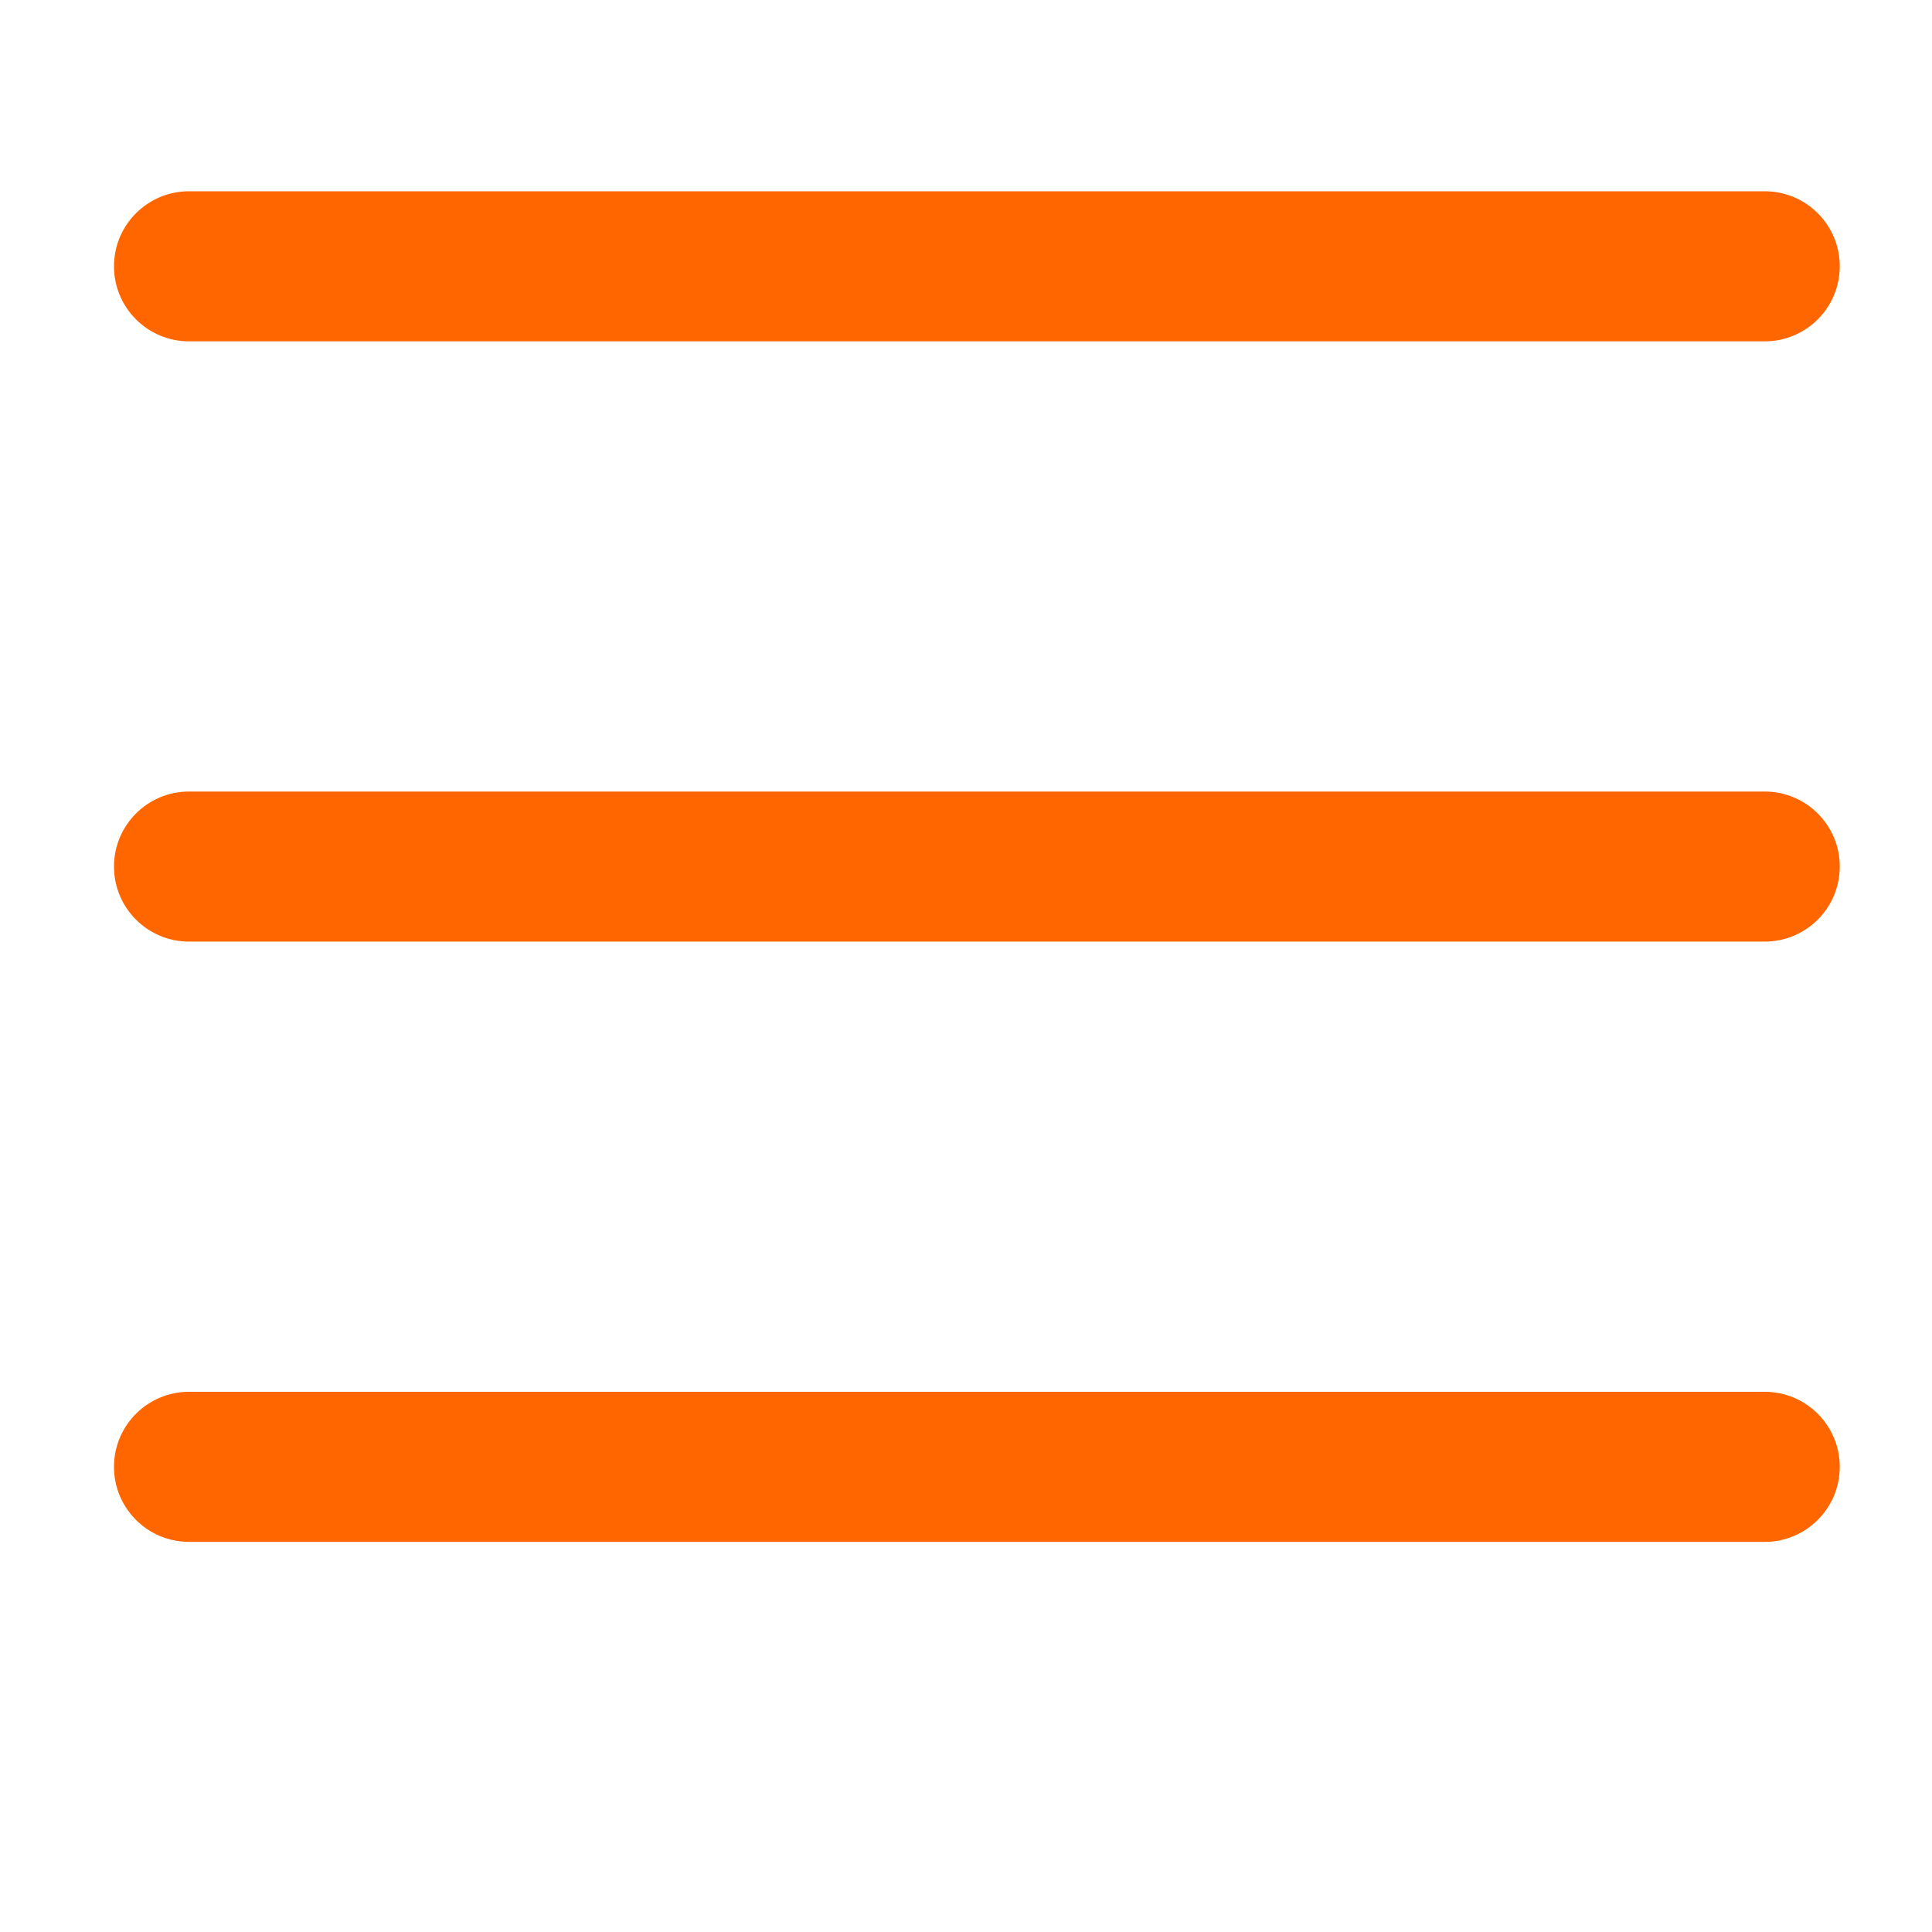 <?xml version="1.0" standalone="no"?><!DOCTYPE svg PUBLIC "-//W3C//DTD SVG 1.1//EN" "http://www.w3.org/Graphics/SVG/1.1/DTD/svg11.dtd"><svg t="1723393161051" class="icon" viewBox="0 0 1024 1024" version="1.1" xmlns="http://www.w3.org/2000/svg" p-id="2577" xmlns:xlink="http://www.w3.org/1999/xlink" width="48" height="48"><path d="M100.185 101.376l835.154 0c21.962 0 39.769 17.806 39.769 39.769 0 21.962-17.807 39.768-39.769 39.768L100.185 180.913C78.222 180.914 60.416 163.107 60.416 141.145 60.416 119.182 78.222 101.376 100.185 101.376zM100.185 419.53l835.154 0c21.962 0 39.769 17.807 39.769 39.769 0 21.963-17.807 39.769-39.769 39.769L100.185 499.068c-21.963 0-39.769-17.807-39.769-39.769C60.416 437.337 78.222 419.53 100.185 419.53zM100.185 737.683l835.154 0c21.962 0 39.769 17.806 39.769 39.769 0 21.962-17.807 39.769-39.769 39.769L100.185 817.222c-21.963 0-39.769-17.807-39.769-39.769C60.416 755.49 78.222 737.683 100.185 737.683z" p-id="2578" fill="#ff6600"></path></svg>